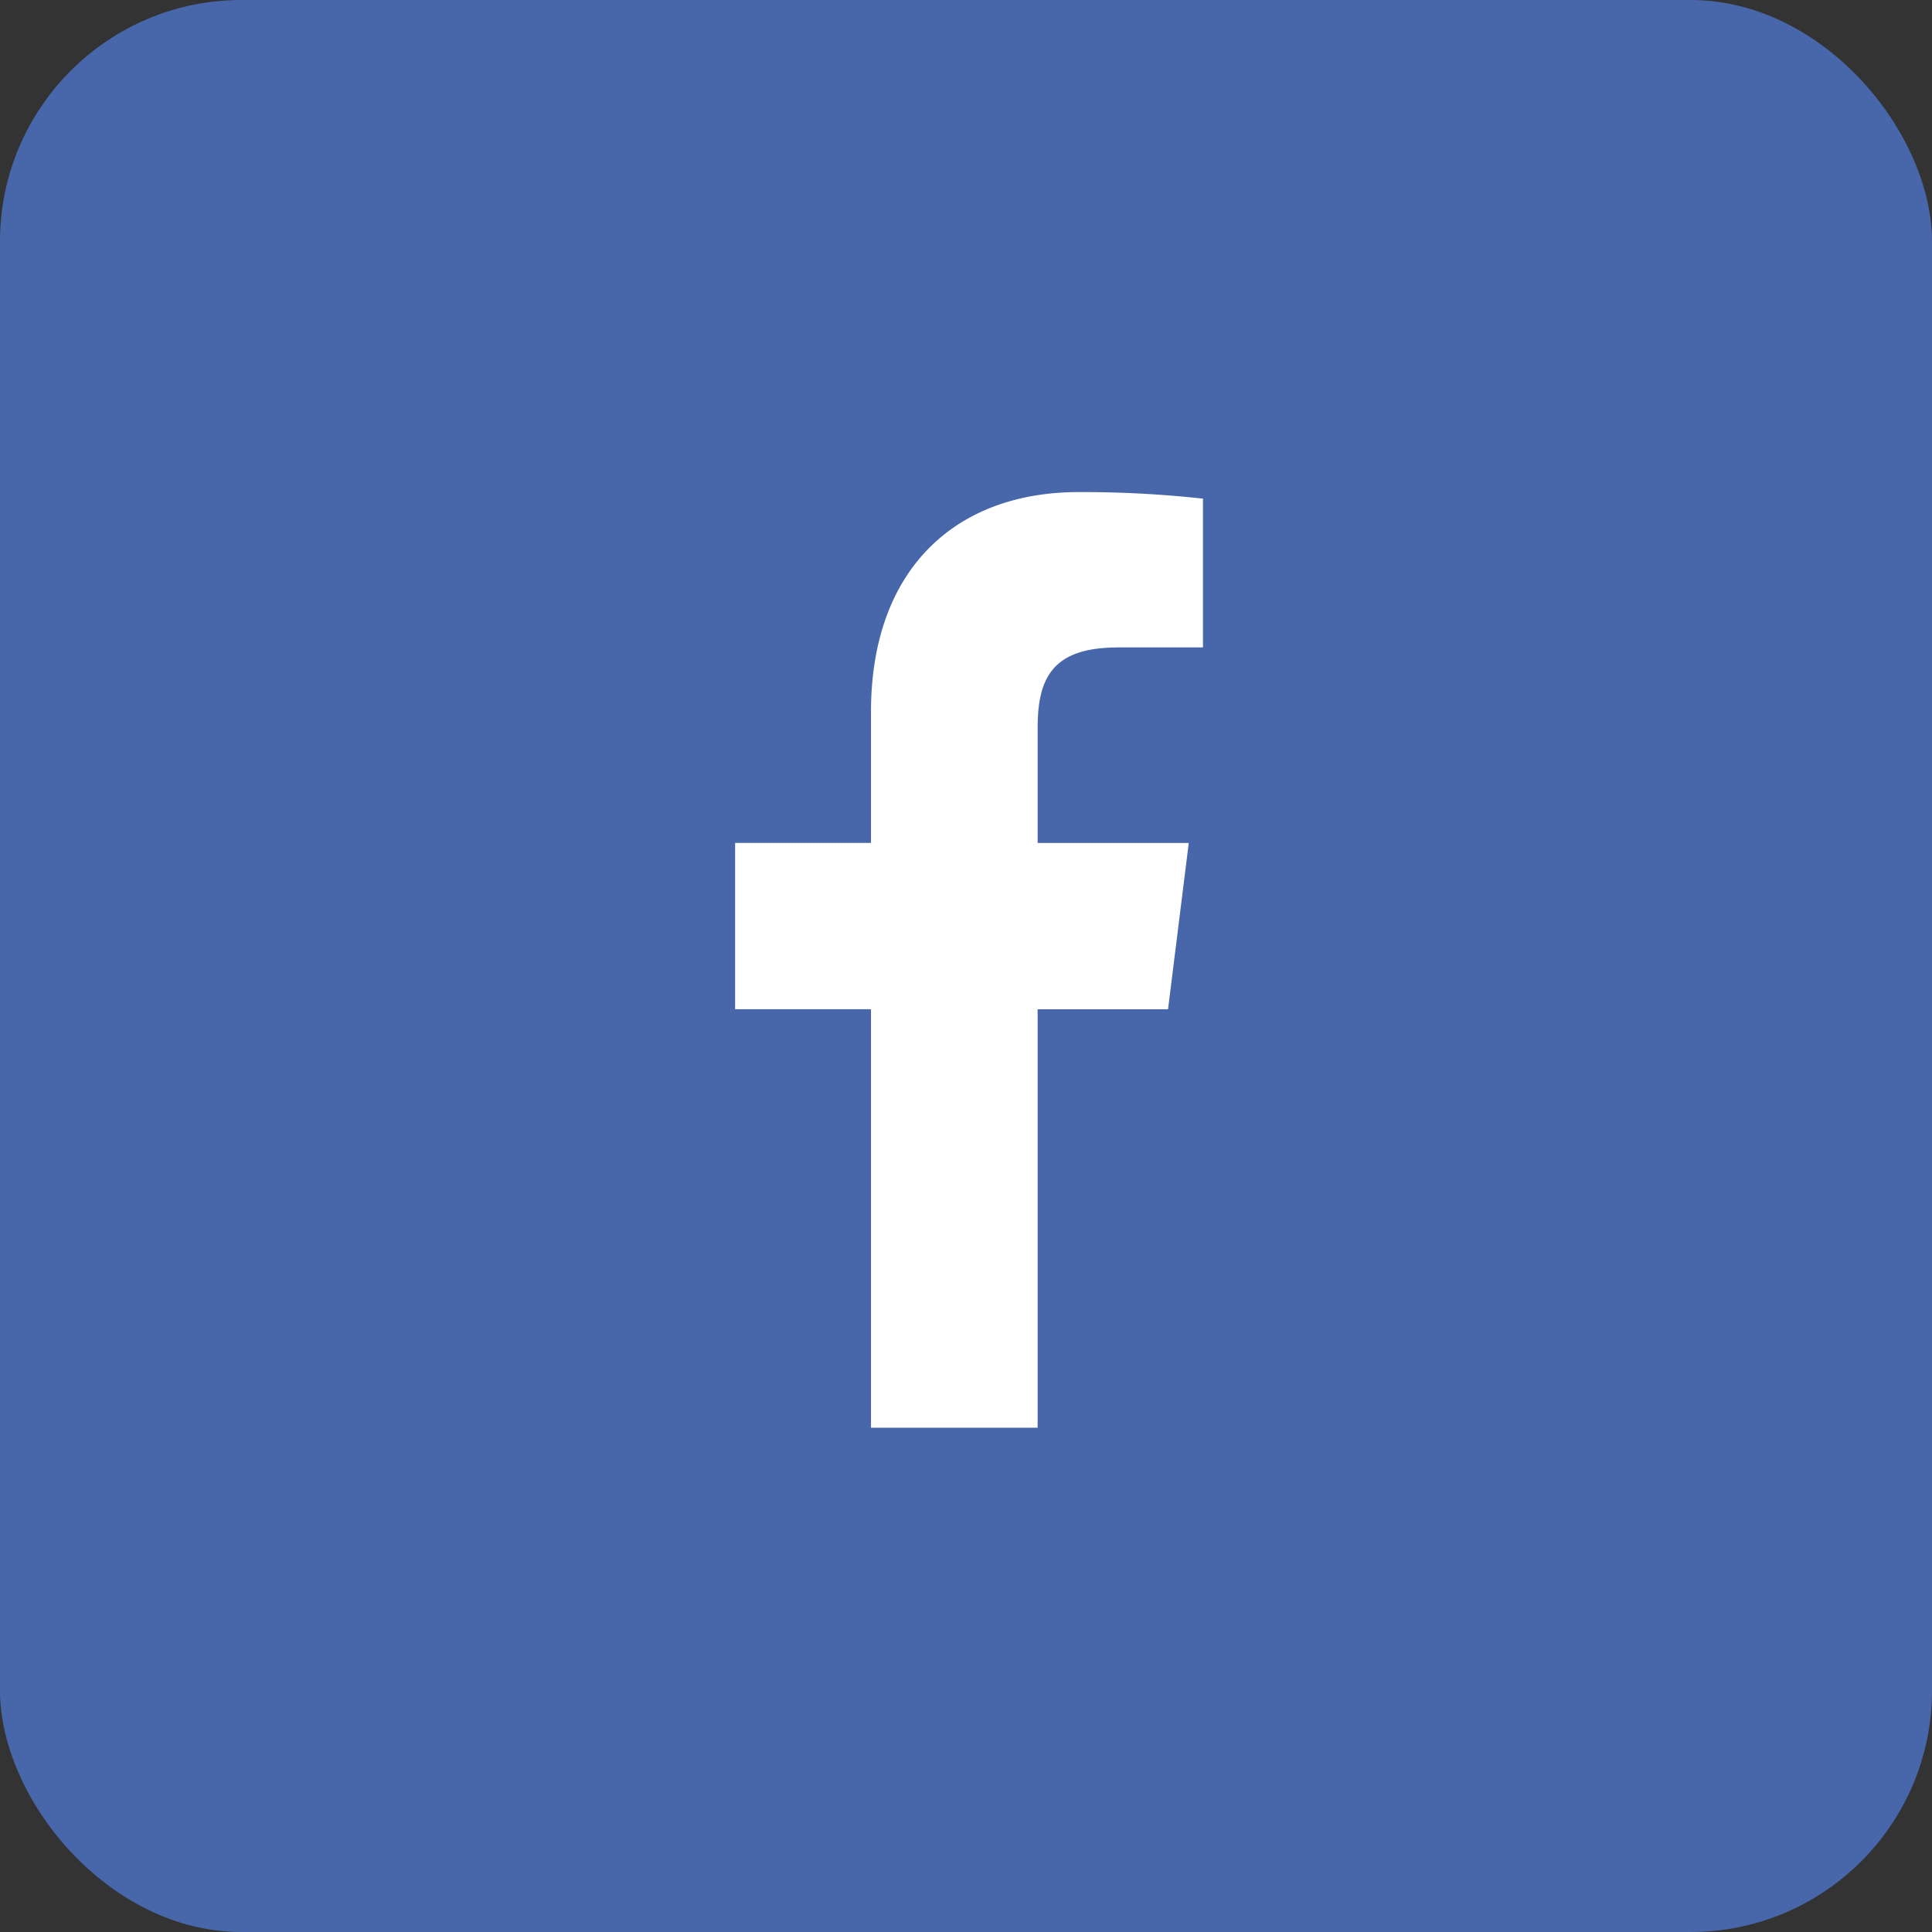 <svg xmlns="http://www.w3.org/2000/svg" id="prefix__btn_share_fb" width="40" height="40" data-name="btn/share/fb" viewBox="0 0 40 40">
    <rect x="0" y="0" width="40" height="40" fill="#333333" stroke="none"/>
    <rect id="prefix__Rectangle_291" width="40" height="40" data-name="Rectangle 291" rx="5" style="fill:#4867aa"/>
    <path id="prefix__facebook" d="M14.105 3.216h1.768V.136A22.836 22.836 0 0013.3 0C10.747 0 9 1.6 9 4.551v2.713H6.187v3.443H9v8.664h3.45v-8.663h2.7l.429-3.443H12.45V4.893c0-1 .269-1.676 1.655-1.676z" transform="translate(9.033 10.188)" style="fill:#fff"/>
</svg>
